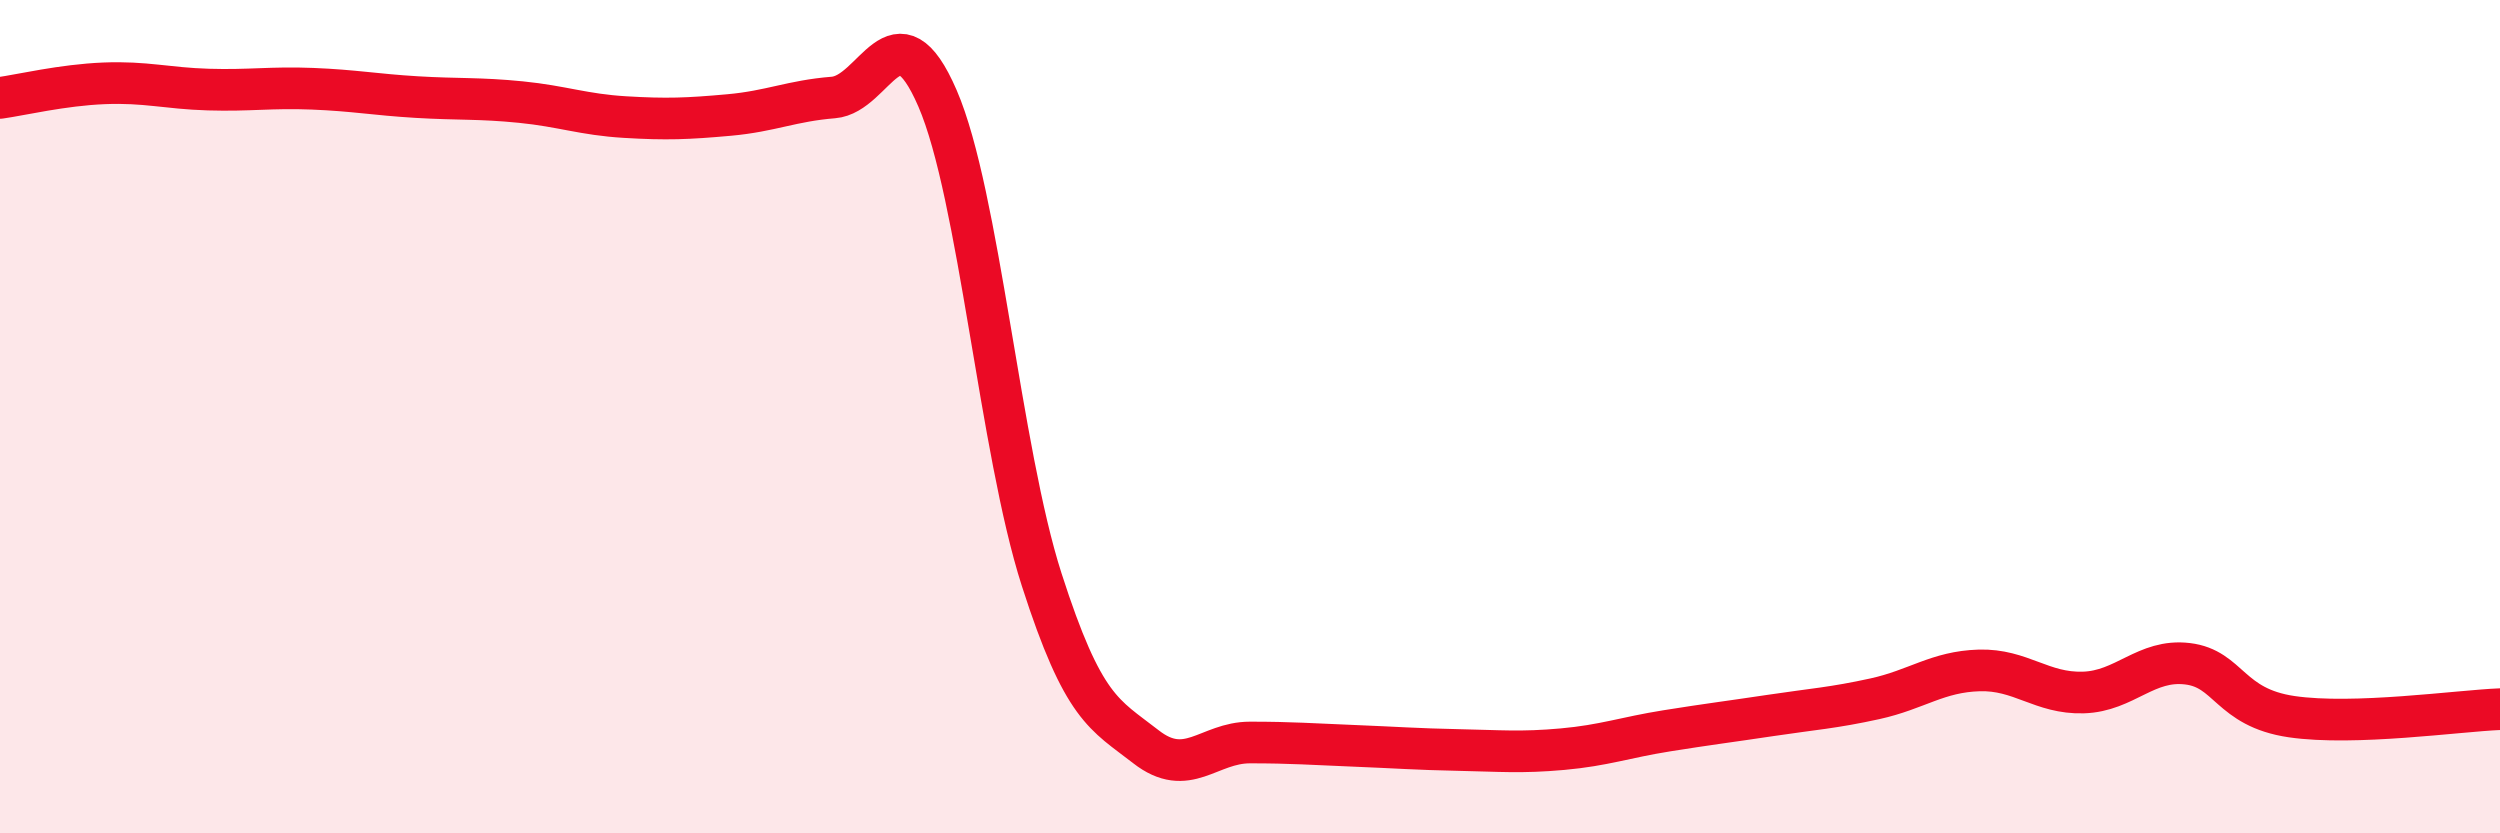 
    <svg width="60" height="20" viewBox="0 0 60 20" xmlns="http://www.w3.org/2000/svg">
      <path
        d="M 0,2.35 C 0.5,2.28 1.5,2.04 2.5,2 C 3.5,1.96 4,2.12 5,2.15 C 6,2.18 6.5,2.09 7.5,2.13 C 8.5,2.17 9,2.27 10,2.33 C 11,2.39 11.5,2.35 12.5,2.45 C 13.5,2.55 14,2.75 15,2.81 C 16,2.87 16.5,2.85 17.5,2.76 C 18.5,2.67 19,2.42 20,2.34 C 21,2.26 21.5,0.05 22.5,2.36 C 23.5,4.67 24,10.8 25,13.91 C 26,17.02 26.5,17.14 27.5,17.92 C 28.5,18.7 29,17.82 30,17.82 C 31,17.82 31.5,17.86 32.5,17.9 C 33.5,17.94 34,17.98 35,18 C 36,18.02 36.5,18.07 37.5,17.98 C 38.5,17.89 39,17.7 40,17.54 C 41,17.38 41.5,17.32 42.5,17.17 C 43.5,17.02 44,16.99 45,16.77 C 46,16.55 46.5,16.12 47.5,16.09 C 48.5,16.06 49,16.65 50,16.62 C 51,16.59 51.5,15.81 52.5,15.93 C 53.5,16.05 53.5,16.98 55,17.2 C 56.5,17.42 59,17.06 60,17.02L60 20L0 20Z"
        fill="#EB0A25"
        opacity="0.1"
        stroke-linecap="round"
        stroke-linejoin="round"
      />
      <path
        d="M 0,2.35 C 0.5,2.28 1.5,2.04 2.5,2 C 3.5,1.96 4,2.12 5,2.15 C 6,2.18 6.5,2.09 7.5,2.13 C 8.5,2.17 9,2.27 10,2.33 C 11,2.39 11.5,2.35 12.5,2.45 C 13.5,2.55 14,2.75 15,2.81 C 16,2.87 16.5,2.85 17.5,2.76 C 18.5,2.67 19,2.42 20,2.34 C 21,2.26 21.5,0.05 22.5,2.36 C 23.5,4.67 24,10.8 25,13.91 C 26,17.02 26.5,17.14 27.5,17.92 C 28.5,18.7 29,17.82 30,17.82 C 31,17.82 31.5,17.86 32.5,17.9 C 33.5,17.94 34,17.98 35,18 C 36,18.02 36.5,18.07 37.5,17.98 C 38.5,17.89 39,17.7 40,17.54 C 41,17.38 41.5,17.32 42.5,17.17 C 43.5,17.02 44,16.99 45,16.77 C 46,16.55 46.5,16.12 47.5,16.09 C 48.5,16.06 49,16.65 50,16.62 C 51,16.59 51.5,15.81 52.5,15.93 C 53.5,16.05 53.5,16.98 55,17.2 C 56.5,17.42 59,17.06 60,17.02"
        stroke="#EB0A25"
        stroke-width="1"
        fill="none"
        stroke-linecap="round"
        stroke-linejoin="round"
      />
    </svg>
  